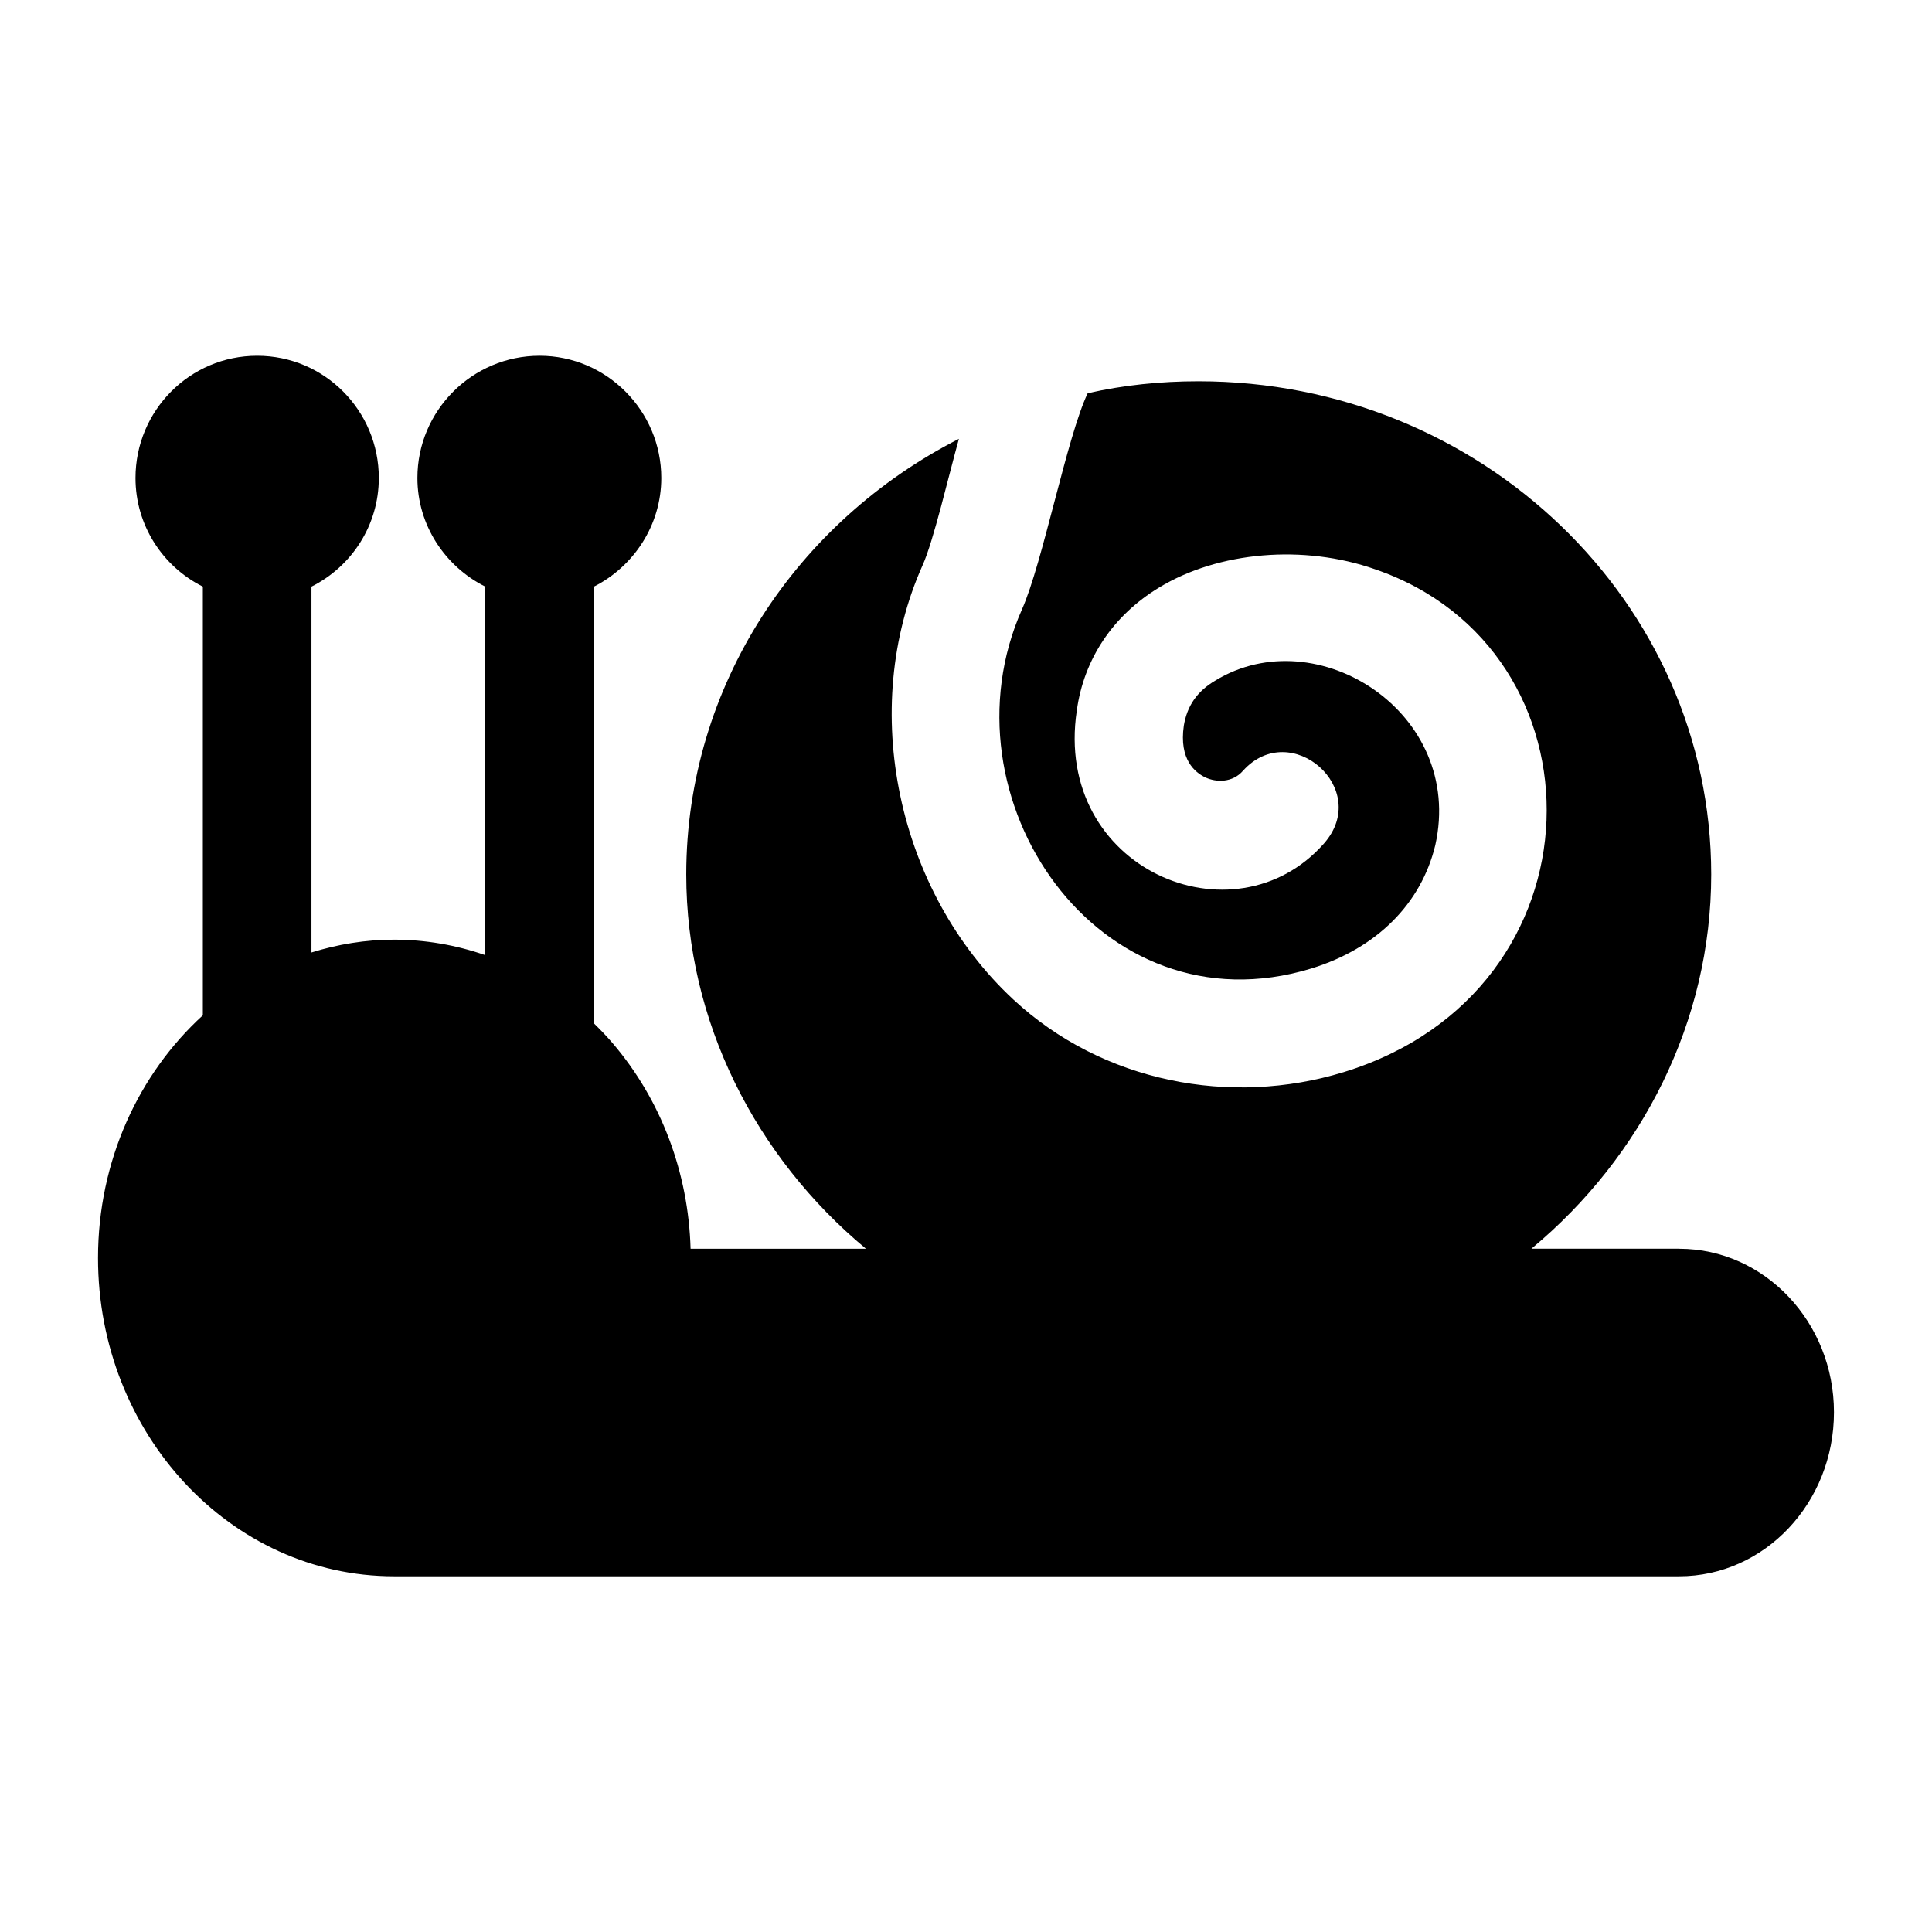 <?xml version="1.0" encoding="UTF-8"?>
<!-- Uploaded to: ICON Repo, www.iconrepo.com, Generator: ICON Repo Mixer Tools -->
<svg fill="#000000" width="800px" height="800px" version="1.1" viewBox="144 144 512 512" xmlns="http://www.w3.org/2000/svg">
 <path d="m589 474.92h-39.164c29.301-24.316 47.656-60.246 47.656-99.176 0-72.117-60.891-130.7-135.88-130.7-10.078 0-19.863 1.008-29.363 3.168-5.481 11.484-11.906 44.887-17.418 57.289-22.148 49.828 20.215 112.41 76.723 95.148 17.273-5.328 29.074-17.133 32.816-32.676 7.844-35.055-31.344-60.066-58.297-43.617-4.894 2.879-7.484 6.766-8.352 11.949-1.297 9.066 3.023 12.379 5.613 13.676 3.023 1.441 7.34 1.441 10.078-1.727 12.637-14.012 34.215 4.793 21.449 19.289-23.789 26.961-71.82 6.777-65.496-35.266 1.871-13.676 9.645-25.191 21.734-32.531 15.836-9.645 38.434-11.516 57.289-4.894 62.09 21.25 61.891 111.77-8.352 133.29-29.84 9.148-63.828 2.738-87.52-19.289-30.805-28.645-41.023-77.012-24.039-115.01 2.93-6.484 6.894-23.707 9.645-33.539-42.895 21.879-72.258 65.352-72.258 115.45 0 38.93 18.355 74.863 47.621 99.176h-46.473c-0.574-20.152-7.773-39.441-20.727-54.555-1.555-1.824-3.211-3.519-4.894-5.176l0.008-115.74c10.508-5.324 17.848-16.266 17.848-28.789 0-17.848-14.539-32.387-32.242-32.387-17.848 0-32.387 14.539-32.387 32.387 0 12.523 7.34 23.465 17.992 28.789v97.672c-7.734-2.691-15.887-4.109-24.188-4.109-7.602 0-14.93 1.227-21.879 3.398v-96.961c10.652-5.324 17.848-16.266 17.848-28.789 0-17.848-14.395-32.387-32.242-32.387-17.848 0-32.242 14.539-32.242 32.387 0 12.523 7.199 23.465 17.848 28.789v113.61c-16.977 15.488-27.781 38.559-27.781 64.312 0 46.496 35.121 84.352 78.449 84.352h340.57c22.598 0 41.023-19.434 41.023-43.473 0.004-23.895-18.422-43.328-41.02-43.328z"/>
</svg>